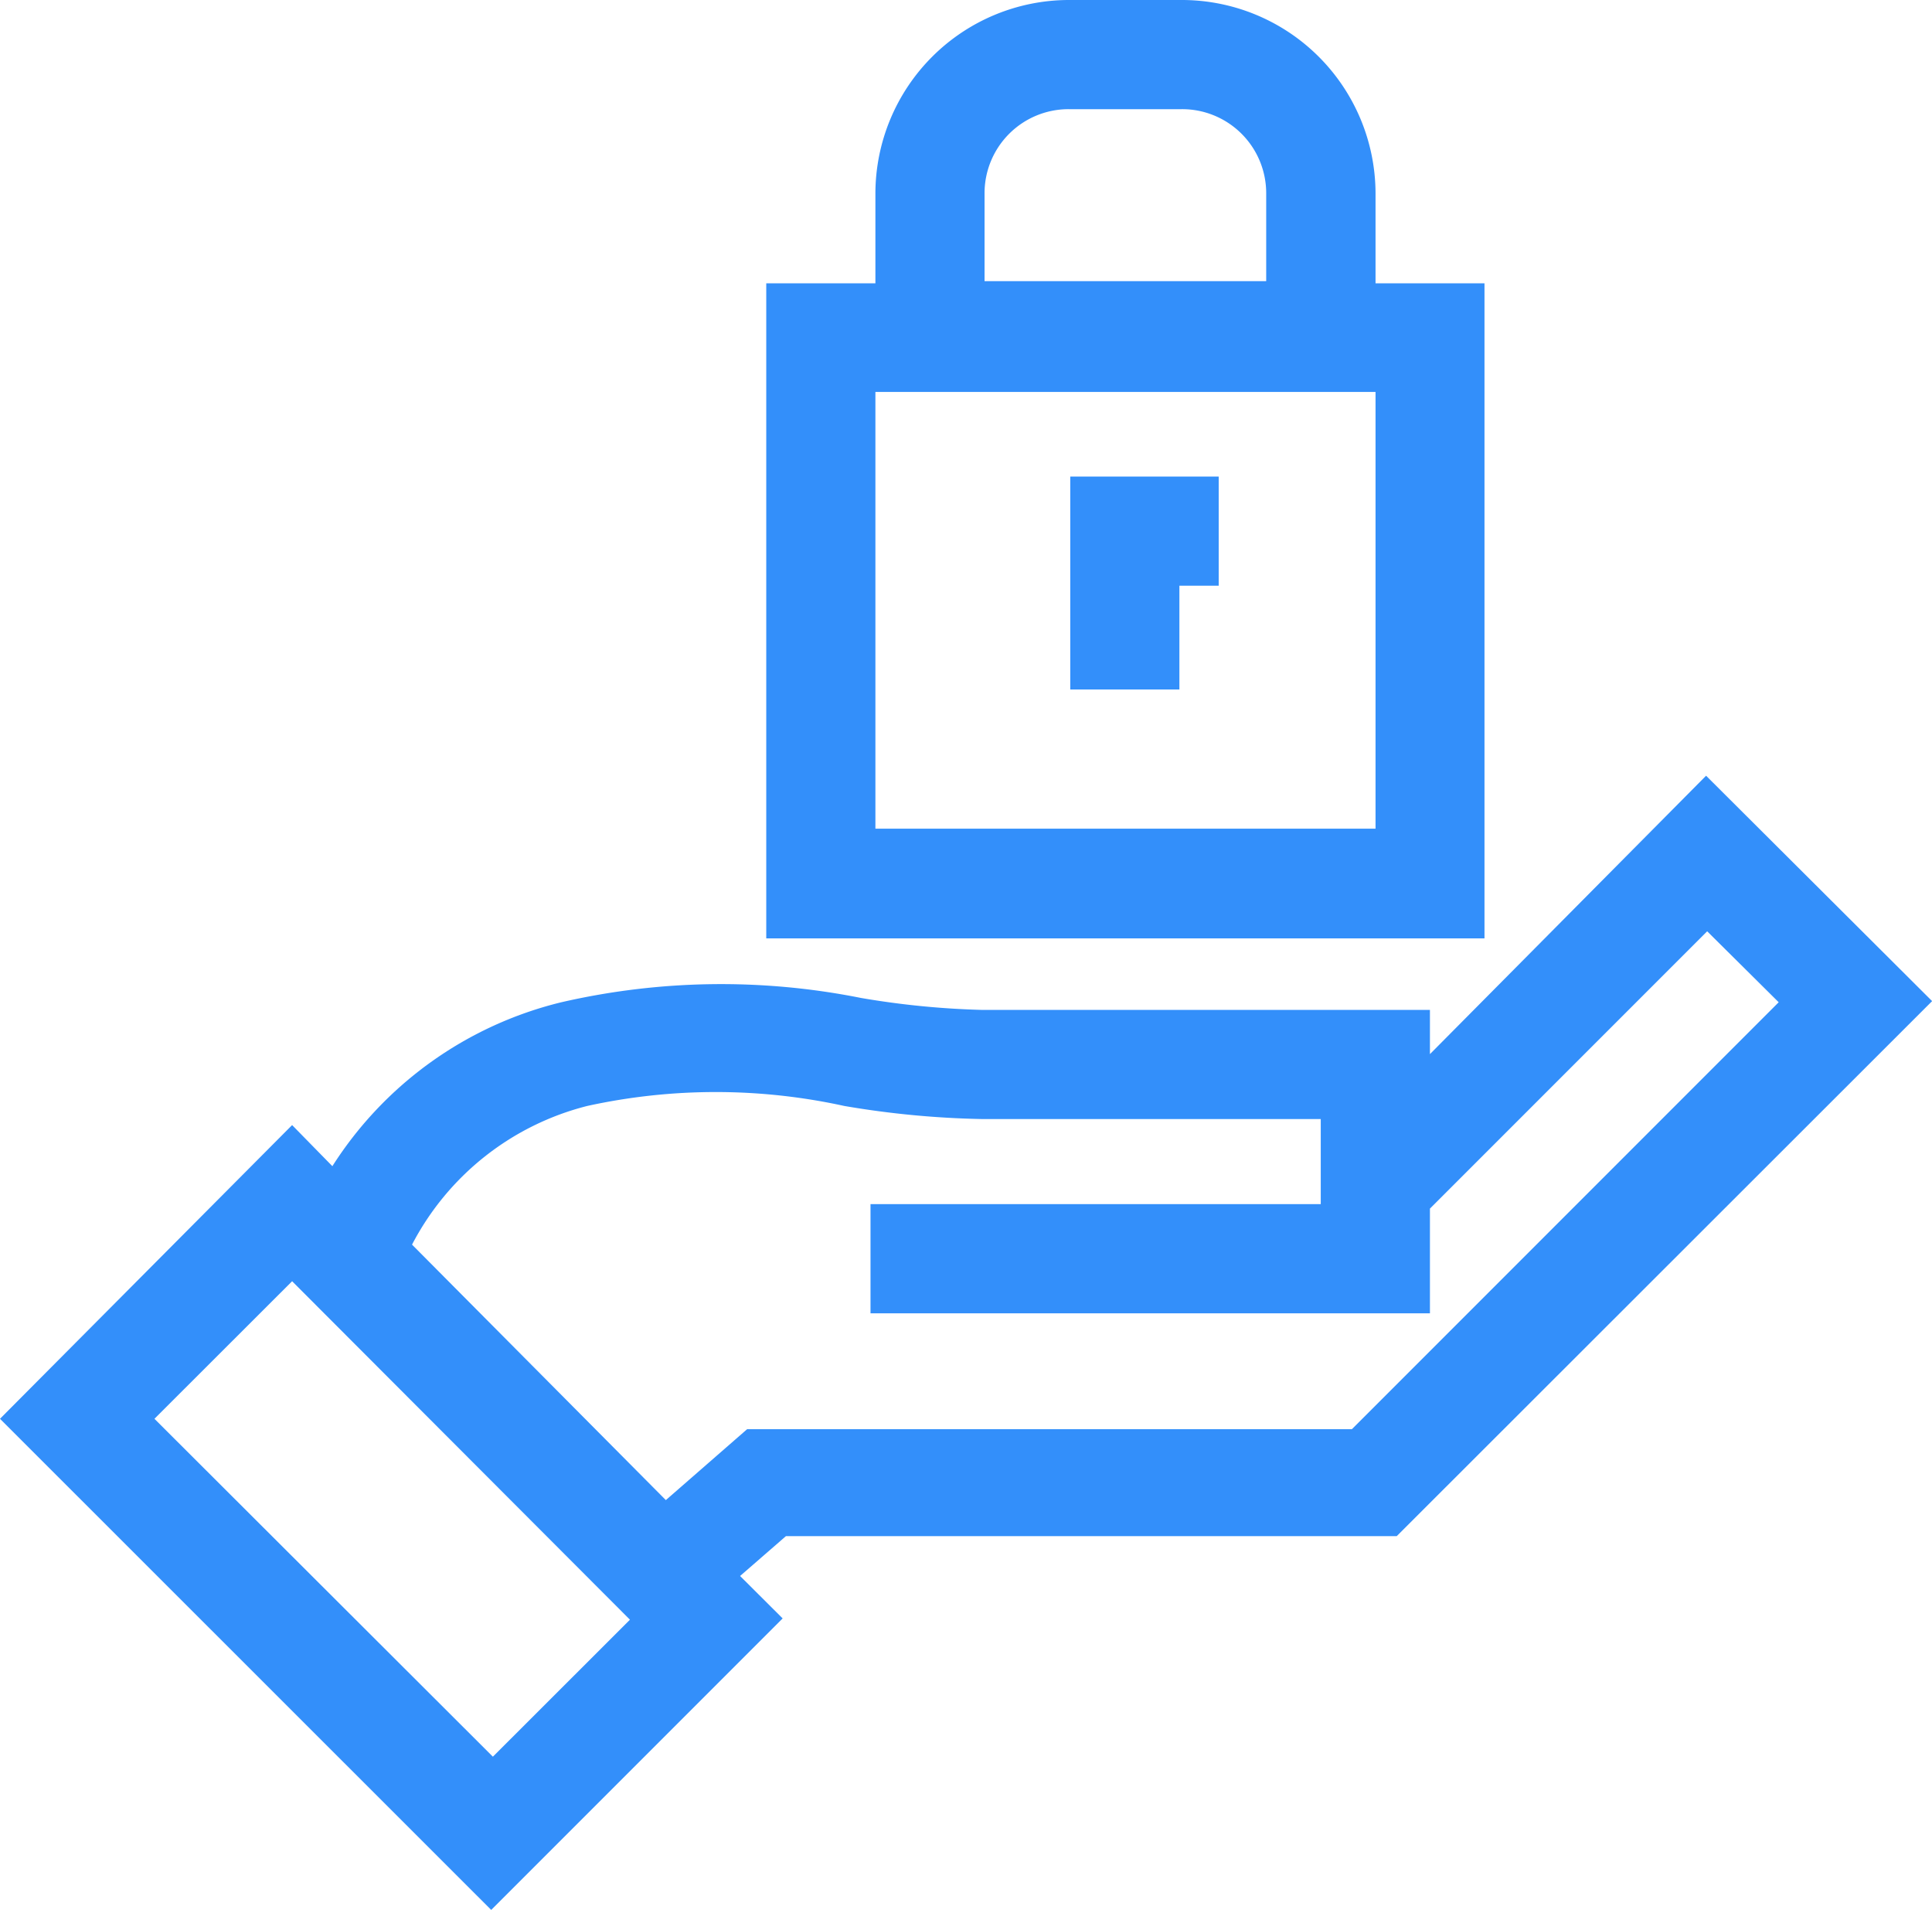<?xml version="1.0" encoding="utf-8"?>
<svg xmlns="http://www.w3.org/2000/svg" width="50.926" height="50.338" viewBox="0 0 50.926 50.338">
    <defs>
        <style>
            .cls-1{fill:#338ffa}
        </style>
    </defs>
    <g id="частное_облако-13" data-name="частное облако-13">
        <path id="Path_7587" d="M38.492 22.747v-1.165H26.7a22.226 22.226 0 0 1-3.208-.316 18.8 18.8 0 0 0-7.9.115A9.941 9.941 0 0 0 9.561 25.7L8.5 24.617l-7.7 7.74L13.748 45.3l7.682-7.682-1.122-1.118 1.208-1.05h16.1l14.113-14.1-5.958-5.94zm-24.7 18.515l-8.921-8.905L8.5 28.732l8.905 8.92zm22.644-8.632H20.495l-2.144 1.87-6.69-6.733a7.193 7.193 0 0 1 4.618-3.654 15.825 15.825 0 0 1 6.776 0 24.039 24.039 0 0 0 3.64.345h8.919V26.7H23.746v2.877h14.746v-2.759L45.8 19.51l1.885 1.87z" class="cls-1" data-name="Path 7587" transform="translate(-.8 5.033)"/>
        <path id="Path_7588" d="M33.772 8.667H30.9V6.293A5.107 5.107 0 0 0 25.788 1.2H22.81a5.107 5.107 0 0 0-5.093 5.093v2.374H14.84V25.93h18.932zM20.594 6.293a2.215 2.215 0 0 1 2.216-2.216h2.978a2.215 2.215 0 0 1 2.23 2.216v2.316h-7.424zM30.9 23.039H17.717v-11.51H30.9z" class="cls-1" data-name="Path 7588" transform="translate(5.358 -1.2)"/>
        <path id="Path_7589" d="M23.287 12.807h1.036V9.93H20.41v5.611h2.877z" class="cls-1" data-name="Path 7589" transform="translate(7.801 2.629)"/>
    </g>
</svg>
